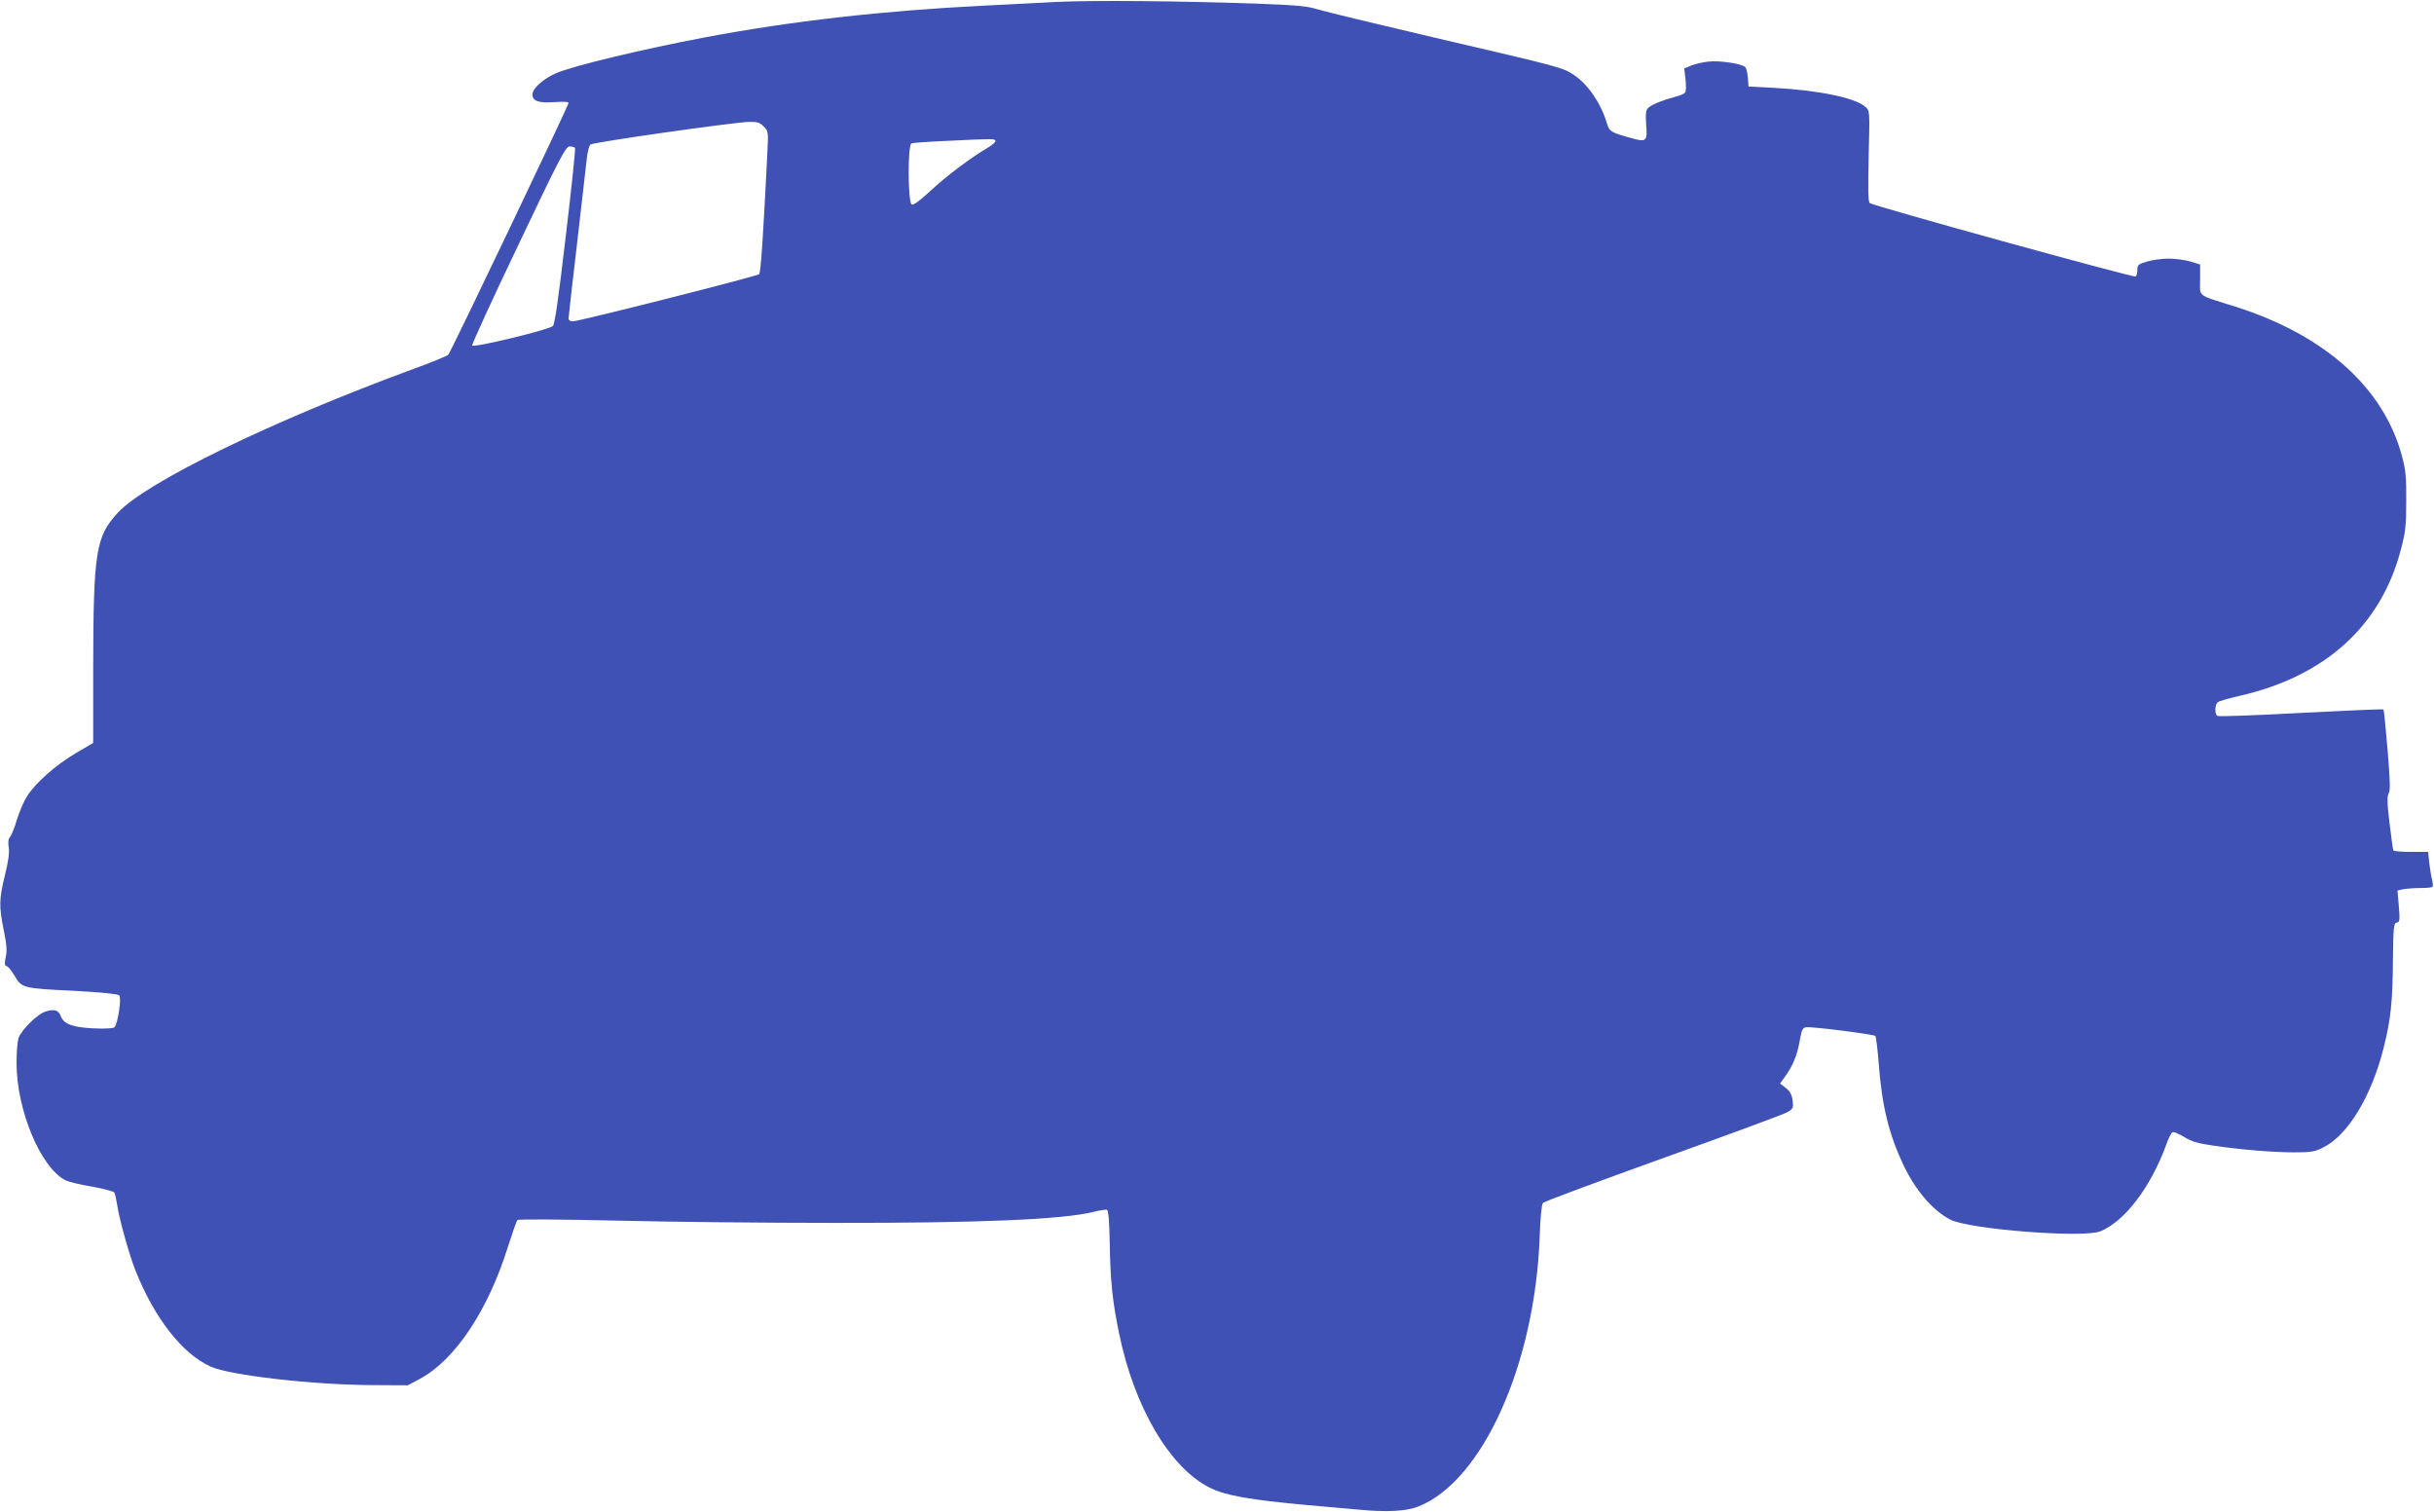 <?xml version="1.0" standalone="no"?>
<!DOCTYPE svg PUBLIC "-//W3C//DTD SVG 20010904//EN"
 "http://www.w3.org/TR/2001/REC-SVG-20010904/DTD/svg10.dtd">
<svg version="1.0" xmlns="http://www.w3.org/2000/svg"
 width="1280pt" height="795pt" viewBox="0 0 1280 795"
 preserveAspectRatio="xMidYMid meet">
<g transform="translate(0,795) scale(0.1,-0.1)"
fill="#3f51b5" stroke="none">
<path d="M5560 7940 c-91 -5 -266 -14 -390 -20 -525 -26 -1009 -81 -1460 -166
-338 -64 -694 -150 -786 -189 -66 -29 -124 -80 -124 -111 0 -36 33 -47 117
-41 42 3 73 2 73 -4 0 -14 -620 -1313 -633 -1325 -7 -6 -88 -40 -182 -74 -739
-271 -1403 -594 -1554 -755 -118 -127 -130 -203 -131 -836 l0 -376 -92 -54
c-103 -61 -212 -156 -256 -227 -17 -26 -40 -81 -53 -122 -12 -41 -28 -82 -36
-91 -9 -11 -12 -29 -7 -56 4 -27 -2 -73 -20 -145 -31 -127 -32 -163 -6 -291
15 -75 18 -108 10 -140 -6 -28 -6 -43 1 -46 13 -4 26 -20 49 -58 34 -58 45
-61 300 -73 146 -8 239 -17 247 -24 13 -13 -7 -150 -25 -168 -6 -6 -47 -9
-109 -6 -109 5 -158 22 -173 64 -13 32 -33 39 -79 25 -42 -12 -124 -92 -143
-138 -6 -16 -11 -75 -11 -133 0 -246 126 -549 256 -616 16 -9 79 -24 140 -34
61 -11 114 -25 118 -31 4 -7 10 -33 14 -58 10 -74 63 -265 96 -349 100 -252
246 -440 395 -508 98 -46 535 -96 844 -98 l195 -1 65 35 c183 99 356 358 460
690 24 74 46 139 51 144 5 5 220 4 521 -3 282 -7 797 -12 1143 -12 767 -1
1201 18 1362 57 35 9 68 14 74 12 8 -3 13 -59 15 -178 3 -196 14 -301 49 -472
80 -390 269 -710 480 -813 80 -40 213 -63 510 -90 94 -8 215 -19 270 -24 149
-14 250 -9 315 17 337 134 613 750 637 1420 3 95 10 168 17 176 6 7 291 113
633 236 342 123 637 231 654 242 29 18 31 22 26 61 -4 31 -14 48 -36 66 l-30
23 23 32 c42 55 68 118 80 191 11 60 15 70 35 73 29 4 354 -37 363 -46 4 -4
12 -70 18 -147 17 -222 53 -368 129 -530 64 -135 156 -242 248 -289 100 -51
702 -98 789 -61 129 53 265 234 345 453 12 35 28 66 34 68 7 3 34 -9 61 -25
38 -24 72 -34 149 -45 148 -22 317 -36 431 -36 88 0 107 3 152 26 130 65 253
269 317 523 38 151 47 241 49 456 2 182 4 200 20 203 16 3 17 12 11 86 l-7 83
32 7 c18 3 58 6 90 6 31 0 59 3 62 6 3 3 2 20 -2 37 -5 18 -11 58 -15 90 l-6
57 -89 0 c-49 0 -91 3 -94 8 -2 4 -11 69 -20 145 -13 106 -13 141 -4 156 9 14
7 66 -6 227 -10 115 -19 211 -22 213 -2 3 -198 -6 -433 -18 -236 -13 -434 -20
-440 -16 -15 9 -14 60 2 72 6 6 57 20 112 33 452 102 747 369 851 771 24 90
28 125 28 254 1 126 -3 164 -22 235 -96 360 -404 636 -872 786 -213 67 -190
50 -190 143 l0 80 -52 16 c-28 8 -79 15 -113 15 -34 0 -85 -7 -113 -15 -47
-14 -52 -18 -52 -45 0 -16 -4 -31 -9 -34 -11 -7 -1380 371 -1398 386 -9 7 -10
70 -6 247 6 236 6 238 -16 258 -51 48 -244 88 -481 101 l-135 7 -3 45 c-2 24
-8 50 -13 56 -16 19 -135 37 -196 30 -30 -3 -70 -13 -90 -21 l-36 -15 7 -58
c3 -31 3 -62 -2 -68 -4 -7 -27 -17 -52 -23 -65 -17 -122 -40 -142 -58 -13 -12
-15 -27 -11 -89 7 -88 2 -93 -83 -69 -104 29 -110 33 -124 78 -31 104 -98 202
-172 252 -63 41 -55 39 -746 200 -294 69 -564 134 -600 145 -56 18 -111 23
-327 31 -396 14 -861 18 -1045 9z m-1544 -655 c25 -25 25 -26 19 -147 -22
-440 -34 -621 -43 -630 -11 -11 -945 -247 -979 -248 -14 0 -23 6 -23 15 0 8
20 187 45 397 24 211 47 411 51 445 4 35 12 67 19 73 14 12 754 117 833 119
44 1 57 -3 78 -24z m1219 -75 c3 -5 -15 -22 -41 -37 -94 -56 -216 -148 -299
-225 -55 -51 -91 -78 -100 -74 -21 8 -22 314 -2 322 8 3 90 9 183 13 250 12
252 12 259 1z m-2211 -38 c3 -5 -19 -215 -49 -467 -40 -342 -58 -462 -68 -470
-31 -22 -412 -114 -424 -102 -3 4 105 241 242 527 221 465 250 520 271 520 12
0 25 -4 28 -8z"/>
</g>
</svg>
